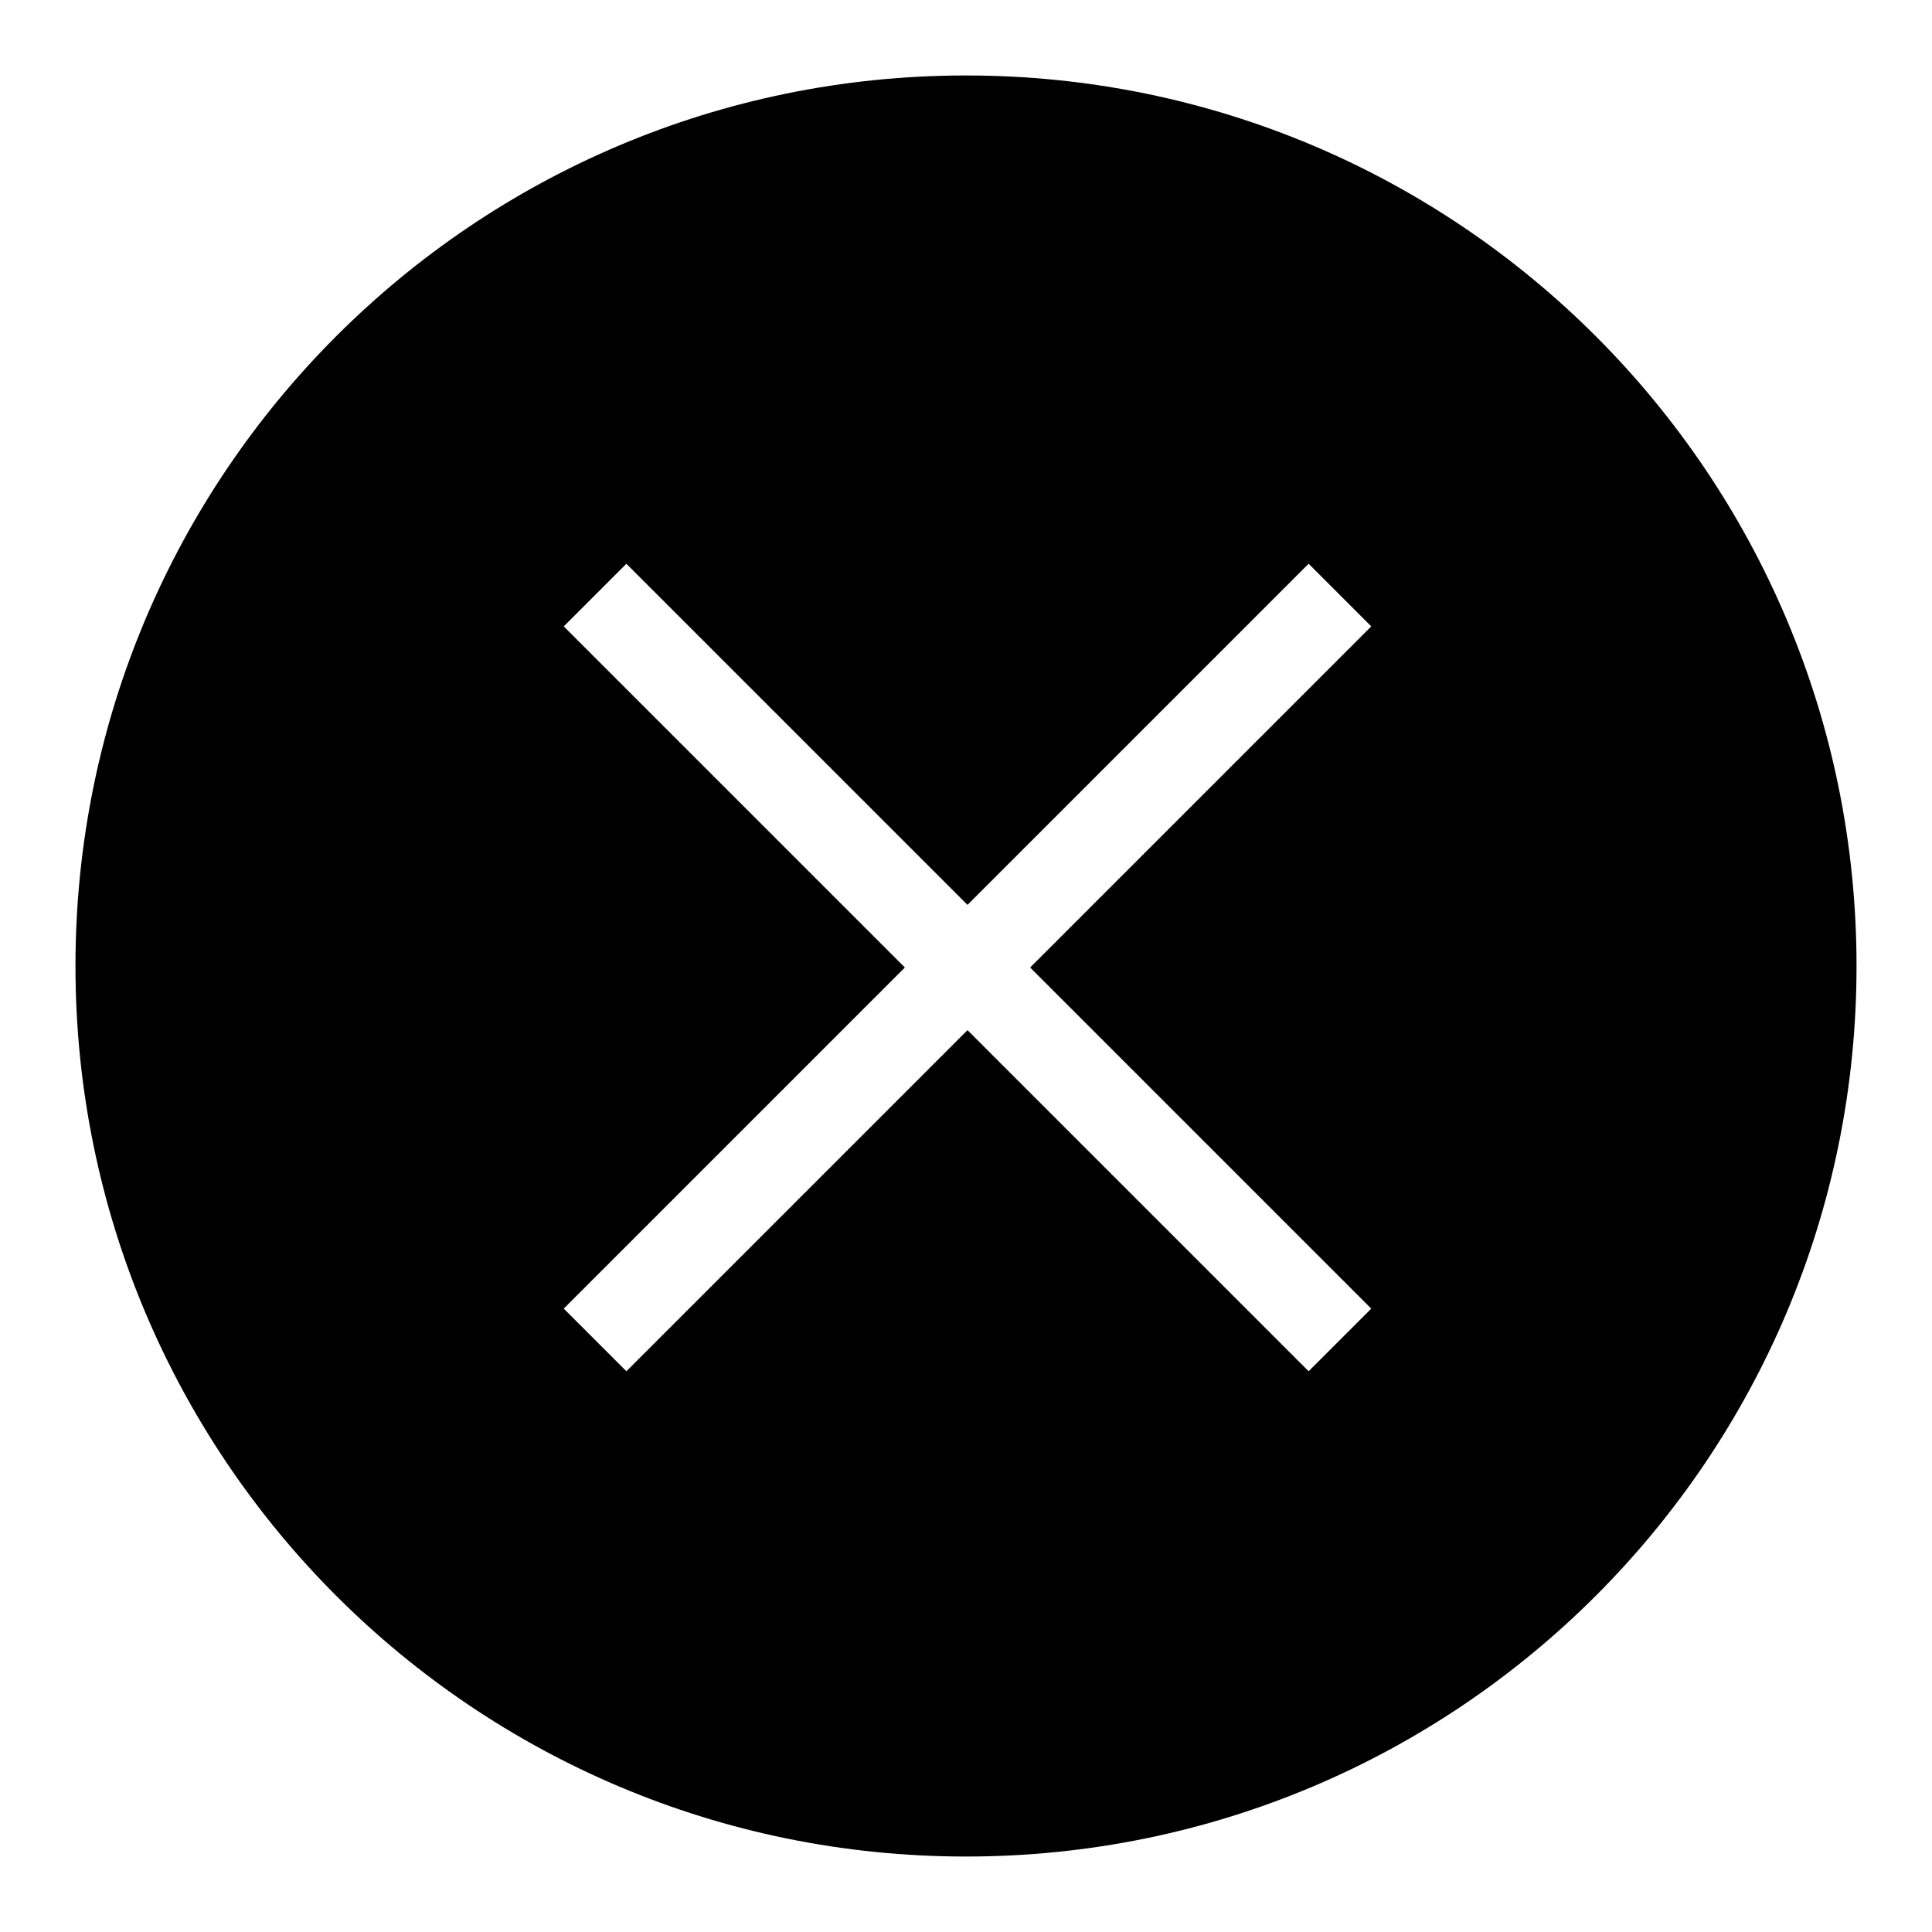 <?xml version="1.0" encoding="utf-8"?>
<!-- Svg Vector Icons : http://www.onlinewebfonts.com/icon -->
<!DOCTYPE svg PUBLIC "-//W3C//DTD SVG 1.1//EN" "http://www.w3.org/Graphics/SVG/1.1/DTD/svg11.dtd">
<svg version="1.1" xmlns="http://www.w3.org/2000/svg" xmlns:xlink="http://www.w3.org/1999/xlink" x="0px" y="0px" viewBox="0 0 256 256" enable-background="new 0 0 256 256" xml:space="preserve">
<g><g><path fill="#000000" d="M128.2,136.5l-41,41l-4.2,4.2l-8.3-8.3l4.2-4.2l41-41l-41-41L74.7,83l8.3-8.3l4.2,4.2l41,41l41-41l4.2-4.2l8.3,8.3l-4.2,4.2l-41,41l41,41l4.2,4.2l-8.3,8.3l-4.2-4.2L128.2,136.5z M128,246c65.2,0,118-52.8,118-118c0-65.2-52.8-118-118-118C62.8,10,10,62.8,10,128C10,193.2,62.8,246,128,246z"/></g></g>
</svg>